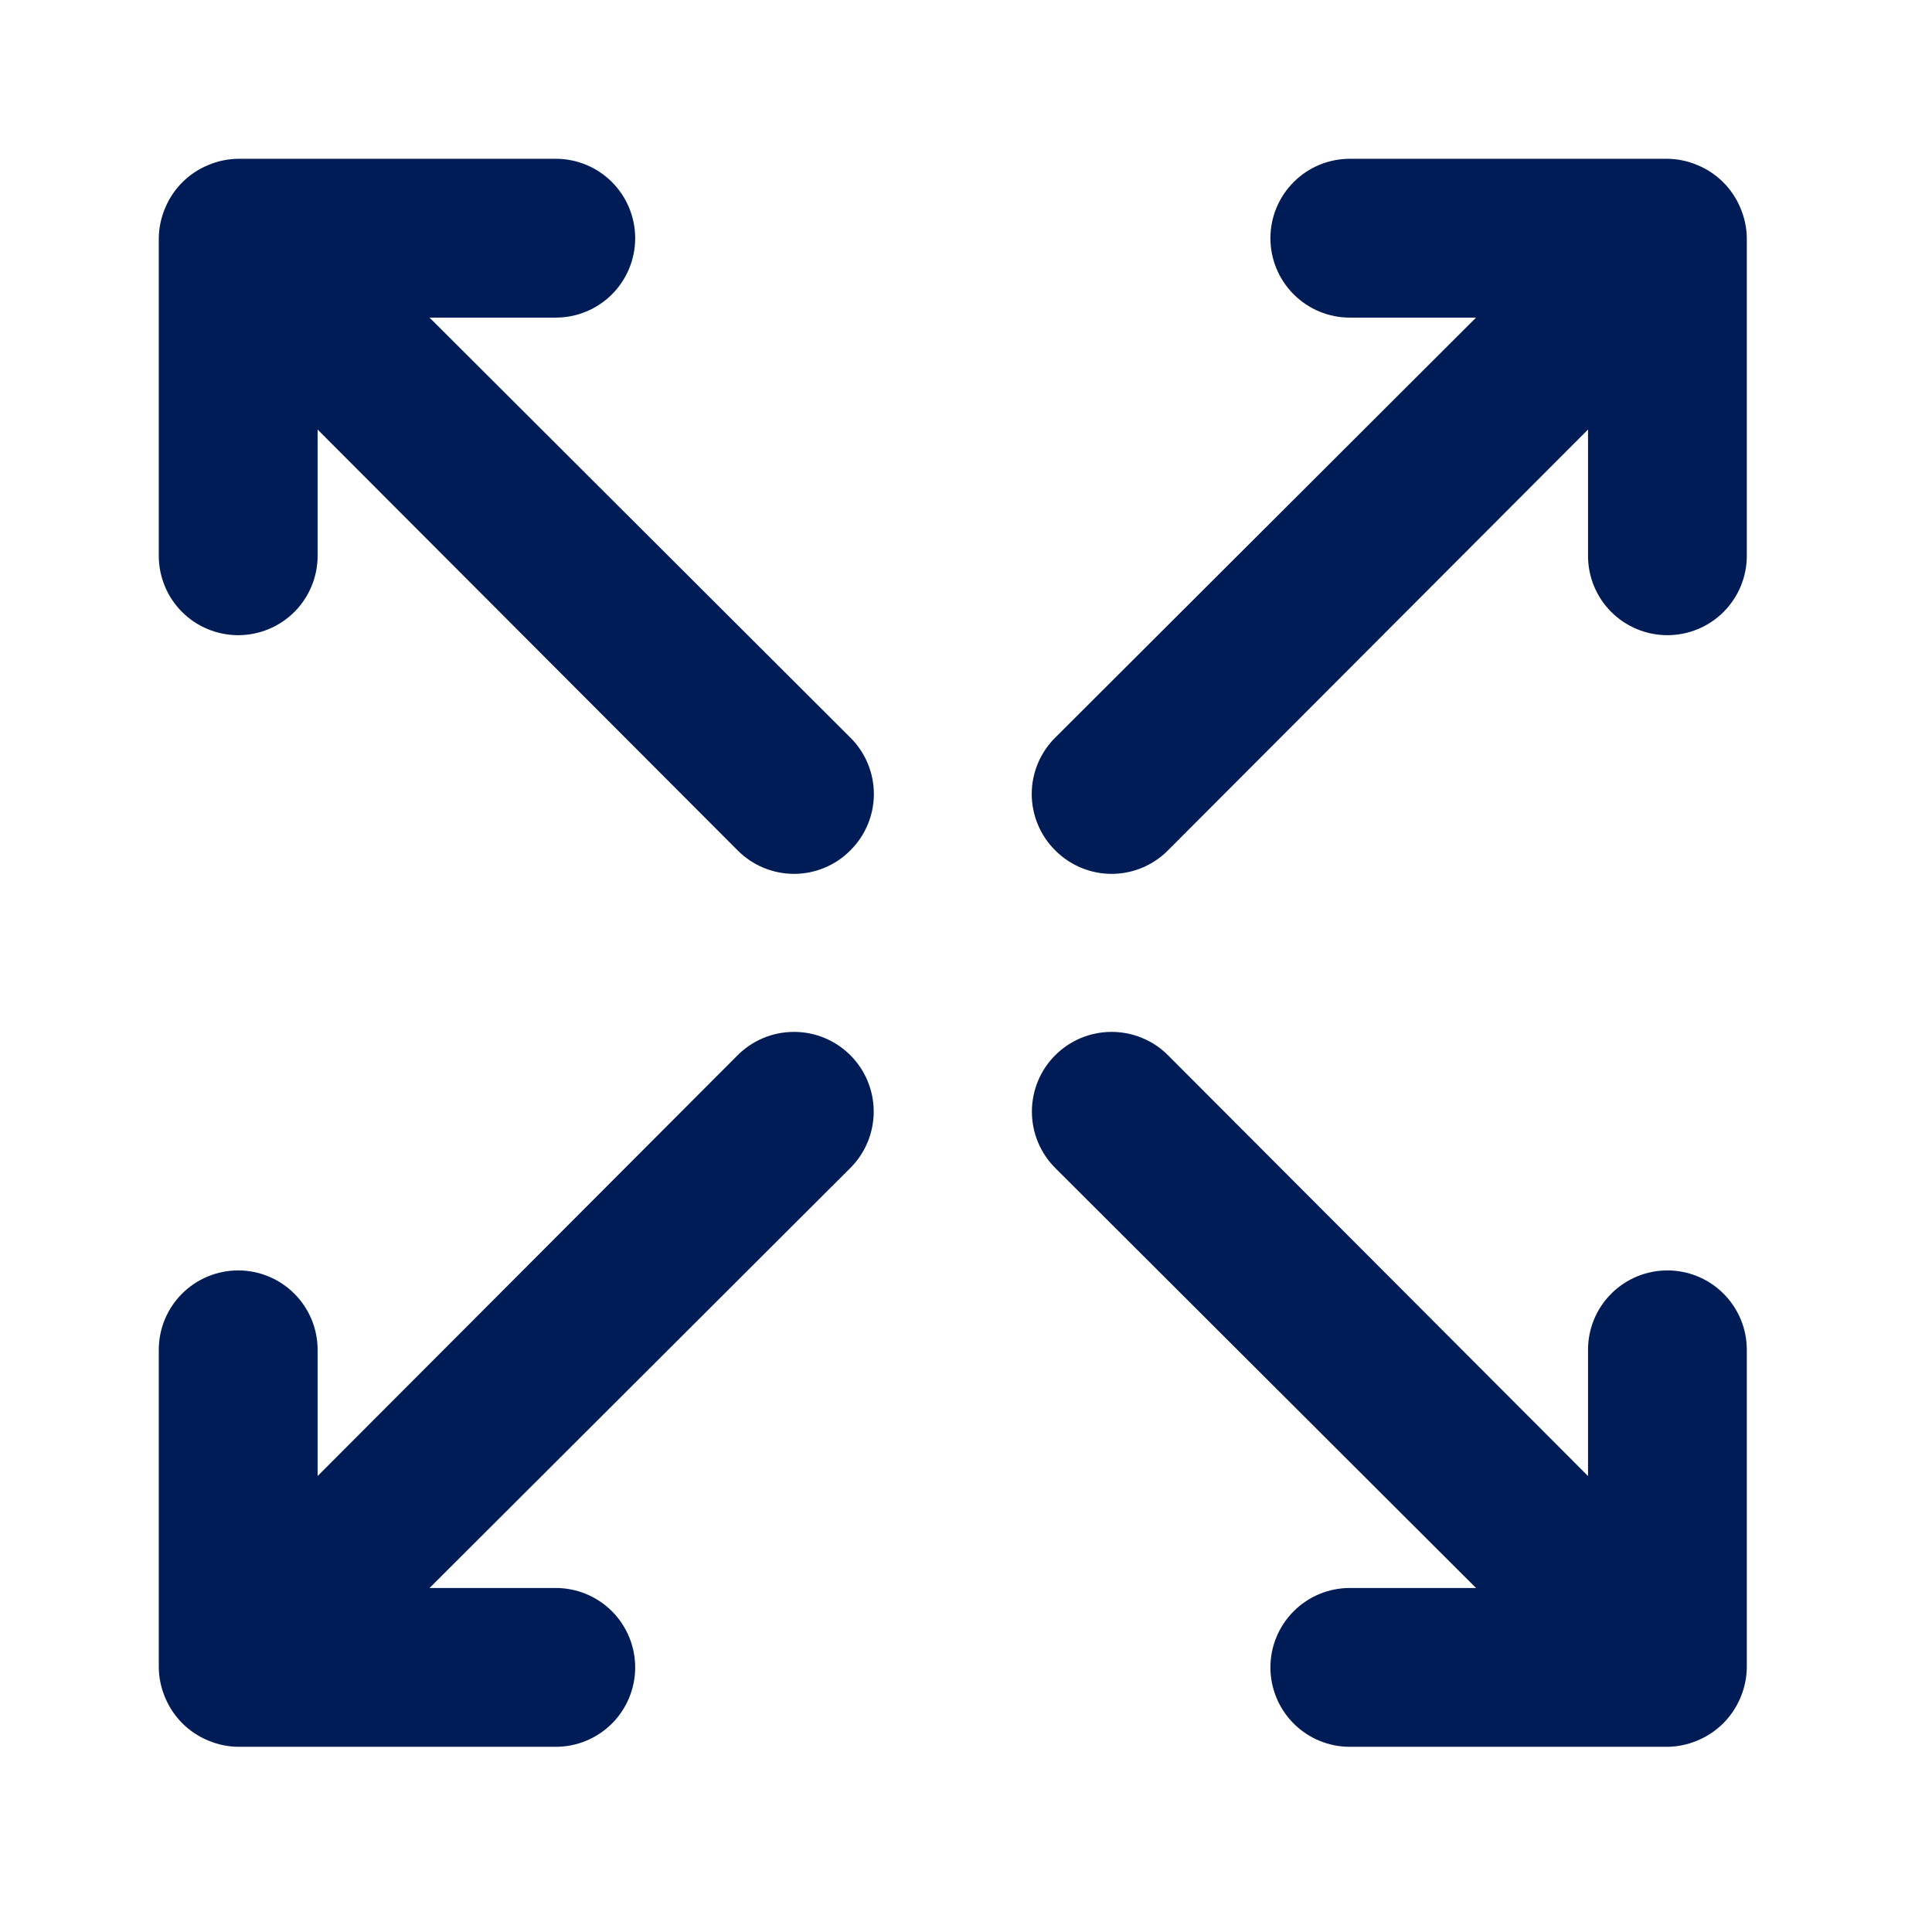 <?xml version="1.0" encoding="utf-8"?>
<svg xmlns="http://www.w3.org/2000/svg" fill="none" height="100%" overflow="visible" preserveAspectRatio="none" style="display: block;" viewBox="0 0 48 48" width="100%">
<g id="Arrows / resize">
<path d="M18.326 26.217L7.891 36.672V33.535C7.891 33.012 7.683 32.511 7.313 32.141C6.943 31.771 6.441 31.563 5.918 31.563C5.395 31.563 4.893 31.771 4.523 32.141C4.153 32.511 3.945 33.012 3.945 33.535V41.426C3.948 41.684 4.002 41.939 4.103 42.176C4.303 42.658 4.686 43.041 5.168 43.241C5.405 43.342 5.66 43.396 5.918 43.399H13.809C14.332 43.399 14.834 43.191 15.204 42.821C15.573 42.451 15.781 41.949 15.781 41.426C15.781 40.903 15.573 40.401 15.204 40.031C14.834 39.661 14.332 39.453 13.809 39.453H10.672L21.127 29.018C21.499 28.646 21.707 28.143 21.707 27.617C21.707 27.092 21.499 26.588 21.127 26.217C20.756 25.845 20.252 25.637 19.727 25.637C19.201 25.637 18.698 25.845 18.326 26.217V26.217ZM10.672 7.891H13.809C14.332 7.891 14.834 7.683 15.204 7.313C15.573 6.943 15.781 6.441 15.781 5.918C15.781 5.395 15.573 4.893 15.204 4.523C14.834 4.153 14.332 3.945 13.809 3.945H5.918C5.66 3.948 5.405 4.002 5.168 4.103C4.686 4.303 4.303 4.686 4.103 5.168C4.002 5.405 3.948 5.66 3.945 5.918V13.809C3.945 14.332 4.153 14.834 4.523 15.204C4.893 15.573 5.395 15.781 5.918 15.781C6.441 15.781 6.943 15.573 7.313 15.204C7.683 14.834 7.891 14.332 7.891 13.809V10.672L18.326 21.127C18.509 21.312 18.728 21.459 18.968 21.559C19.209 21.659 19.466 21.711 19.727 21.711C19.987 21.711 20.245 21.659 20.485 21.559C20.726 21.459 20.944 21.312 21.127 21.127C21.312 20.944 21.459 20.726 21.559 20.485C21.659 20.245 21.711 19.987 21.711 19.727C21.711 19.466 21.659 19.208 21.559 18.968C21.459 18.728 21.312 18.509 21.127 18.326L10.672 7.891ZM41.426 31.563C40.903 31.563 40.401 31.771 40.031 32.141C39.661 32.511 39.454 33.012 39.454 33.535V36.672L29.018 26.217C28.647 25.845 28.143 25.637 27.617 25.637C27.092 25.637 26.588 25.845 26.217 26.217C25.845 26.588 25.637 27.092 25.637 27.617C25.637 28.143 25.845 28.646 26.217 29.018L36.672 39.453H33.536C33.012 39.453 32.511 39.661 32.141 40.031C31.771 40.401 31.563 40.903 31.563 41.426C31.563 41.949 31.771 42.451 32.141 42.821C32.511 43.191 33.012 43.399 33.536 43.399H41.426C41.684 43.396 41.939 43.342 42.176 43.241C42.658 43.041 43.041 42.658 43.241 42.176C43.342 41.939 43.396 41.684 43.399 41.426V33.535C43.399 33.012 43.191 32.511 42.821 32.141C42.451 31.771 41.95 31.563 41.426 31.563ZM43.241 5.168C43.041 4.686 42.658 4.303 42.176 4.103C41.939 4.002 41.684 3.948 41.426 3.945H33.536C33.012 3.945 32.511 4.153 32.141 4.523C31.771 4.893 31.563 5.395 31.563 5.918C31.563 6.441 31.771 6.943 32.141 7.313C32.511 7.683 33.012 7.891 33.536 7.891H36.672L26.217 18.326C26.032 18.509 25.885 18.728 25.785 18.968C25.685 19.208 25.633 19.466 25.633 19.727C25.633 19.987 25.685 20.245 25.785 20.485C25.885 20.726 26.032 20.944 26.217 21.127C26.4 21.312 26.619 21.459 26.859 21.559C27.099 21.659 27.357 21.711 27.617 21.711C27.878 21.711 28.136 21.659 28.376 21.559C28.616 21.459 28.835 21.312 29.018 21.127L39.454 10.672V13.809C39.454 14.332 39.661 14.834 40.031 15.204C40.401 15.573 40.903 15.781 41.426 15.781C41.95 15.781 42.451 15.573 42.821 15.204C43.191 14.834 43.399 14.332 43.399 13.809V5.918C43.396 5.66 43.342 5.405 43.241 5.168V5.168Z" fill="#001C57" id="Vector"/>
</g>
</svg>